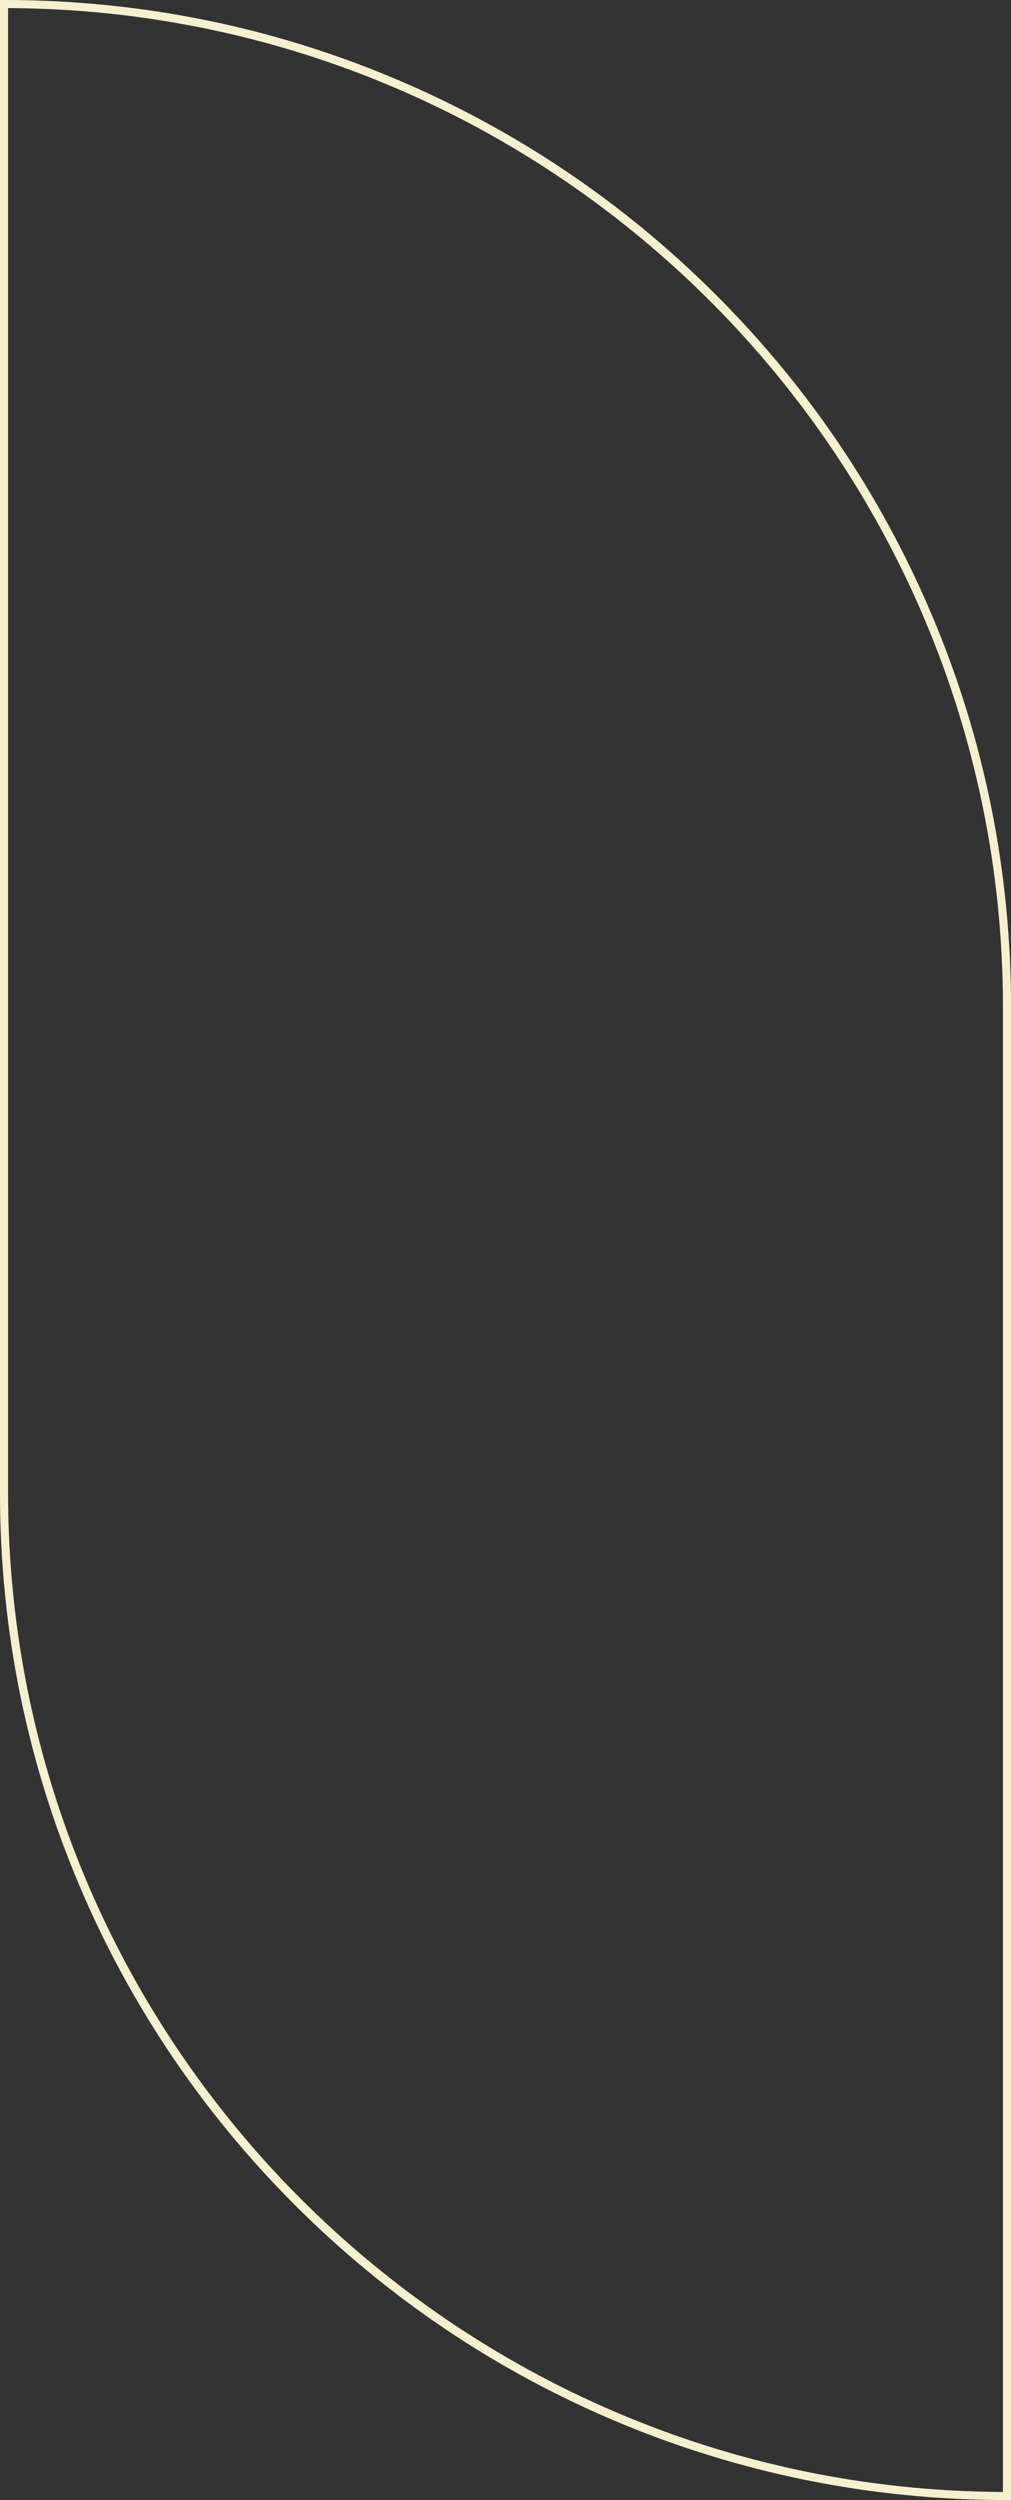 <?xml version="1.0" encoding="UTF-8" standalone="no"?><svg xmlns="http://www.w3.org/2000/svg" xmlns:xlink="http://www.w3.org/1999/xlink" fill="#f6f0cf" height="1730.5" preserveAspectRatio="xMidYMid meet" version="1" viewBox="0.0 0.0 699.9 1730.5" width="699.9" zoomAndPan="magnify"><rect x="0.0" y="0.0" width="699.9" height="1730.5" fill="#333333" stroke="none"/><g><g id="change1_1"><path d="M645.14,425.77c-35.11-83.01-85.38-157.57-149.4-221.59-64.02-64.02-138.58-114.29-221.59-149.4C188.2,18.43,96.91,0,2.8,0H0V1033.35c0,94.11,18.43,185.41,54.78,271.35,35.11,83.01,85.38,157.57,149.4,221.59,64.02,64.02,138.58,114.29,221.59,149.4,85.95,36.35,177.24,54.78,271.36,54.78h2.8V697.13c0-94.11-18.43-185.41-54.78-271.35Zm49.19,1299.1C314.3,1723.37,5.59,1413.73,5.59,1033.35V5.6c380.04,1.51,688.74,311.15,688.74,691.53V1724.88Z"/></g></g></svg>